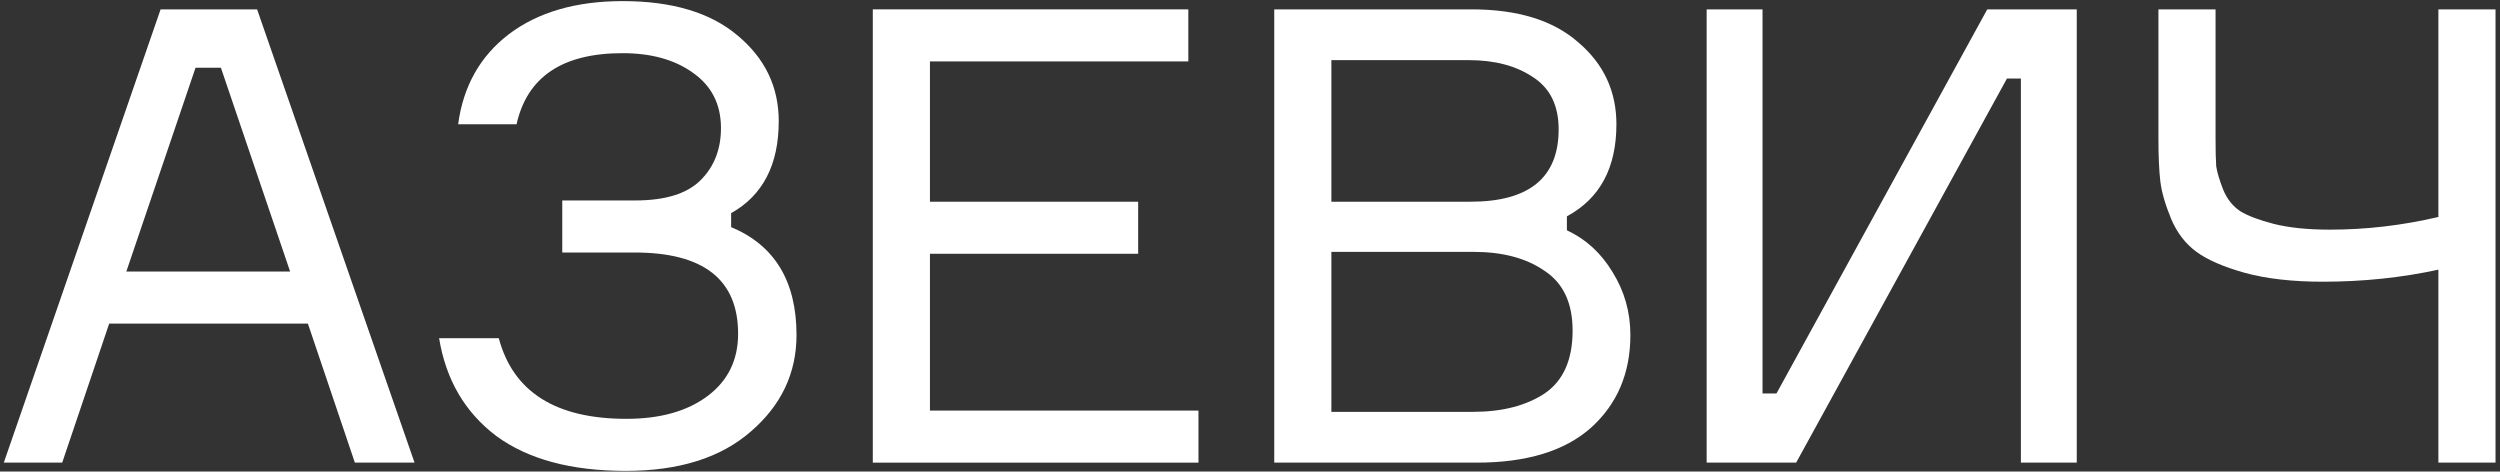 <?xml version="1.0" encoding="UTF-8"?> <svg xmlns="http://www.w3.org/2000/svg" width="281" height="53" viewBox="0 0 281 53" fill="none"><rect x="0" y="0" width="281" height="53" fill="#333333" stroke="none"/> <path d="M242.607 1.053L249.029 1.053V15.609C249.029 16.941 249.053 17.964 249.101 18.677C249.196 19.343 249.457 20.223 249.886 21.317C250.314 22.364 250.956 23.173 251.812 23.744C252.668 24.267 253.929 24.743 255.594 25.171C257.306 25.599 259.4 25.813 261.873 25.813C265.964 25.813 270.031 25.337 274.075 24.386V1.053L280.497 1.053V52H274.075V30.308C269.936 31.212 265.607 31.664 261.088 31.664C257.663 31.664 254.738 31.331 252.312 30.665C249.933 29.999 248.125 29.214 246.889 28.31C245.652 27.407 244.7 26.17 244.035 24.6C243.369 22.983 242.964 21.579 242.821 20.39C242.679 19.153 242.607 17.559 242.607 15.609V1.053Z" fill="white"></path> <path d="M191.828 1.053L198.107 1.053V44.222H199.677L223.367 1.053L233.428 1.053V52H227.149V8.831H225.579L201.889 52H191.828V1.053Z" fill="white"></path> <path d="M176.119 24.314V25.884C178.26 26.883 179.972 28.453 181.257 30.594C182.589 32.734 183.255 35.089 183.255 37.658C183.255 41.939 181.78 45.412 178.831 48.075C175.881 50.692 171.6 52 165.987 52L143.225 52V1.053L165.416 1.053C170.601 1.053 174.597 2.29 177.403 4.763C180.258 7.189 181.685 10.258 181.685 13.968C181.685 18.868 179.829 22.317 176.119 24.314ZM149.647 6.761V22.673L165.273 22.673C171.885 22.673 175.191 19.962 175.191 14.539C175.191 11.875 174.24 9.925 172.337 8.688C170.434 7.403 168.032 6.761 165.13 6.761L149.647 6.761ZM149.647 46.292L165.559 46.292C168.841 46.292 171.529 45.602 173.622 44.222C175.715 42.795 176.761 40.441 176.761 37.158C176.761 34.066 175.715 31.831 173.622 30.451C171.576 29.024 168.912 28.31 165.63 28.31L149.647 28.31V46.292Z" fill="white"></path> <path d="M104.525 46.149L134.708 46.149V52L98.103 52L98.103 1.053L133.567 1.053V6.904L104.525 6.904V22.673L127.93 22.673V28.524L104.525 28.524V46.149Z" fill="white"></path> <path d="M81.037 14.396C81.037 11.732 79.99 9.663 77.897 8.188C75.852 6.714 73.212 5.976 69.977 5.976C63.222 5.976 59.25 8.64 58.061 13.968L51.496 13.968C52.067 9.687 53.97 6.309 57.205 3.836C60.487 1.362 64.744 0.125 69.977 0.125C75.543 0.125 79.848 1.41 82.892 3.978C85.984 6.547 87.53 9.758 87.53 13.611C87.53 18.511 85.746 21.96 82.179 23.958V25.527C87.078 27.573 89.528 31.616 89.528 37.658C89.528 41.939 87.816 45.554 84.391 48.504C81.013 51.453 76.328 52.928 70.334 52.928C64.197 52.928 59.345 51.619 55.777 49.003C52.257 46.339 50.117 42.676 49.355 38.014H56.063C57.68 44.056 62.461 47.077 70.405 47.077C74.211 47.077 77.255 46.22 79.538 44.508C81.822 42.795 82.963 40.464 82.963 37.515C82.963 31.426 79.087 28.382 71.333 28.382H63.198L63.198 22.531H71.404C74.781 22.531 77.231 21.77 78.754 20.247C80.276 18.725 81.037 16.775 81.037 14.396Z" fill="white"></path> <path d="M39.887 52L34.607 36.373L12.273 36.373L6.992 52H0.428L18.052 1.053L28.898 1.053L46.594 52H39.887ZM21.977 7.617L14.199 30.522H32.609L24.831 7.617H21.977Z" fill="white"></path> </svg> 